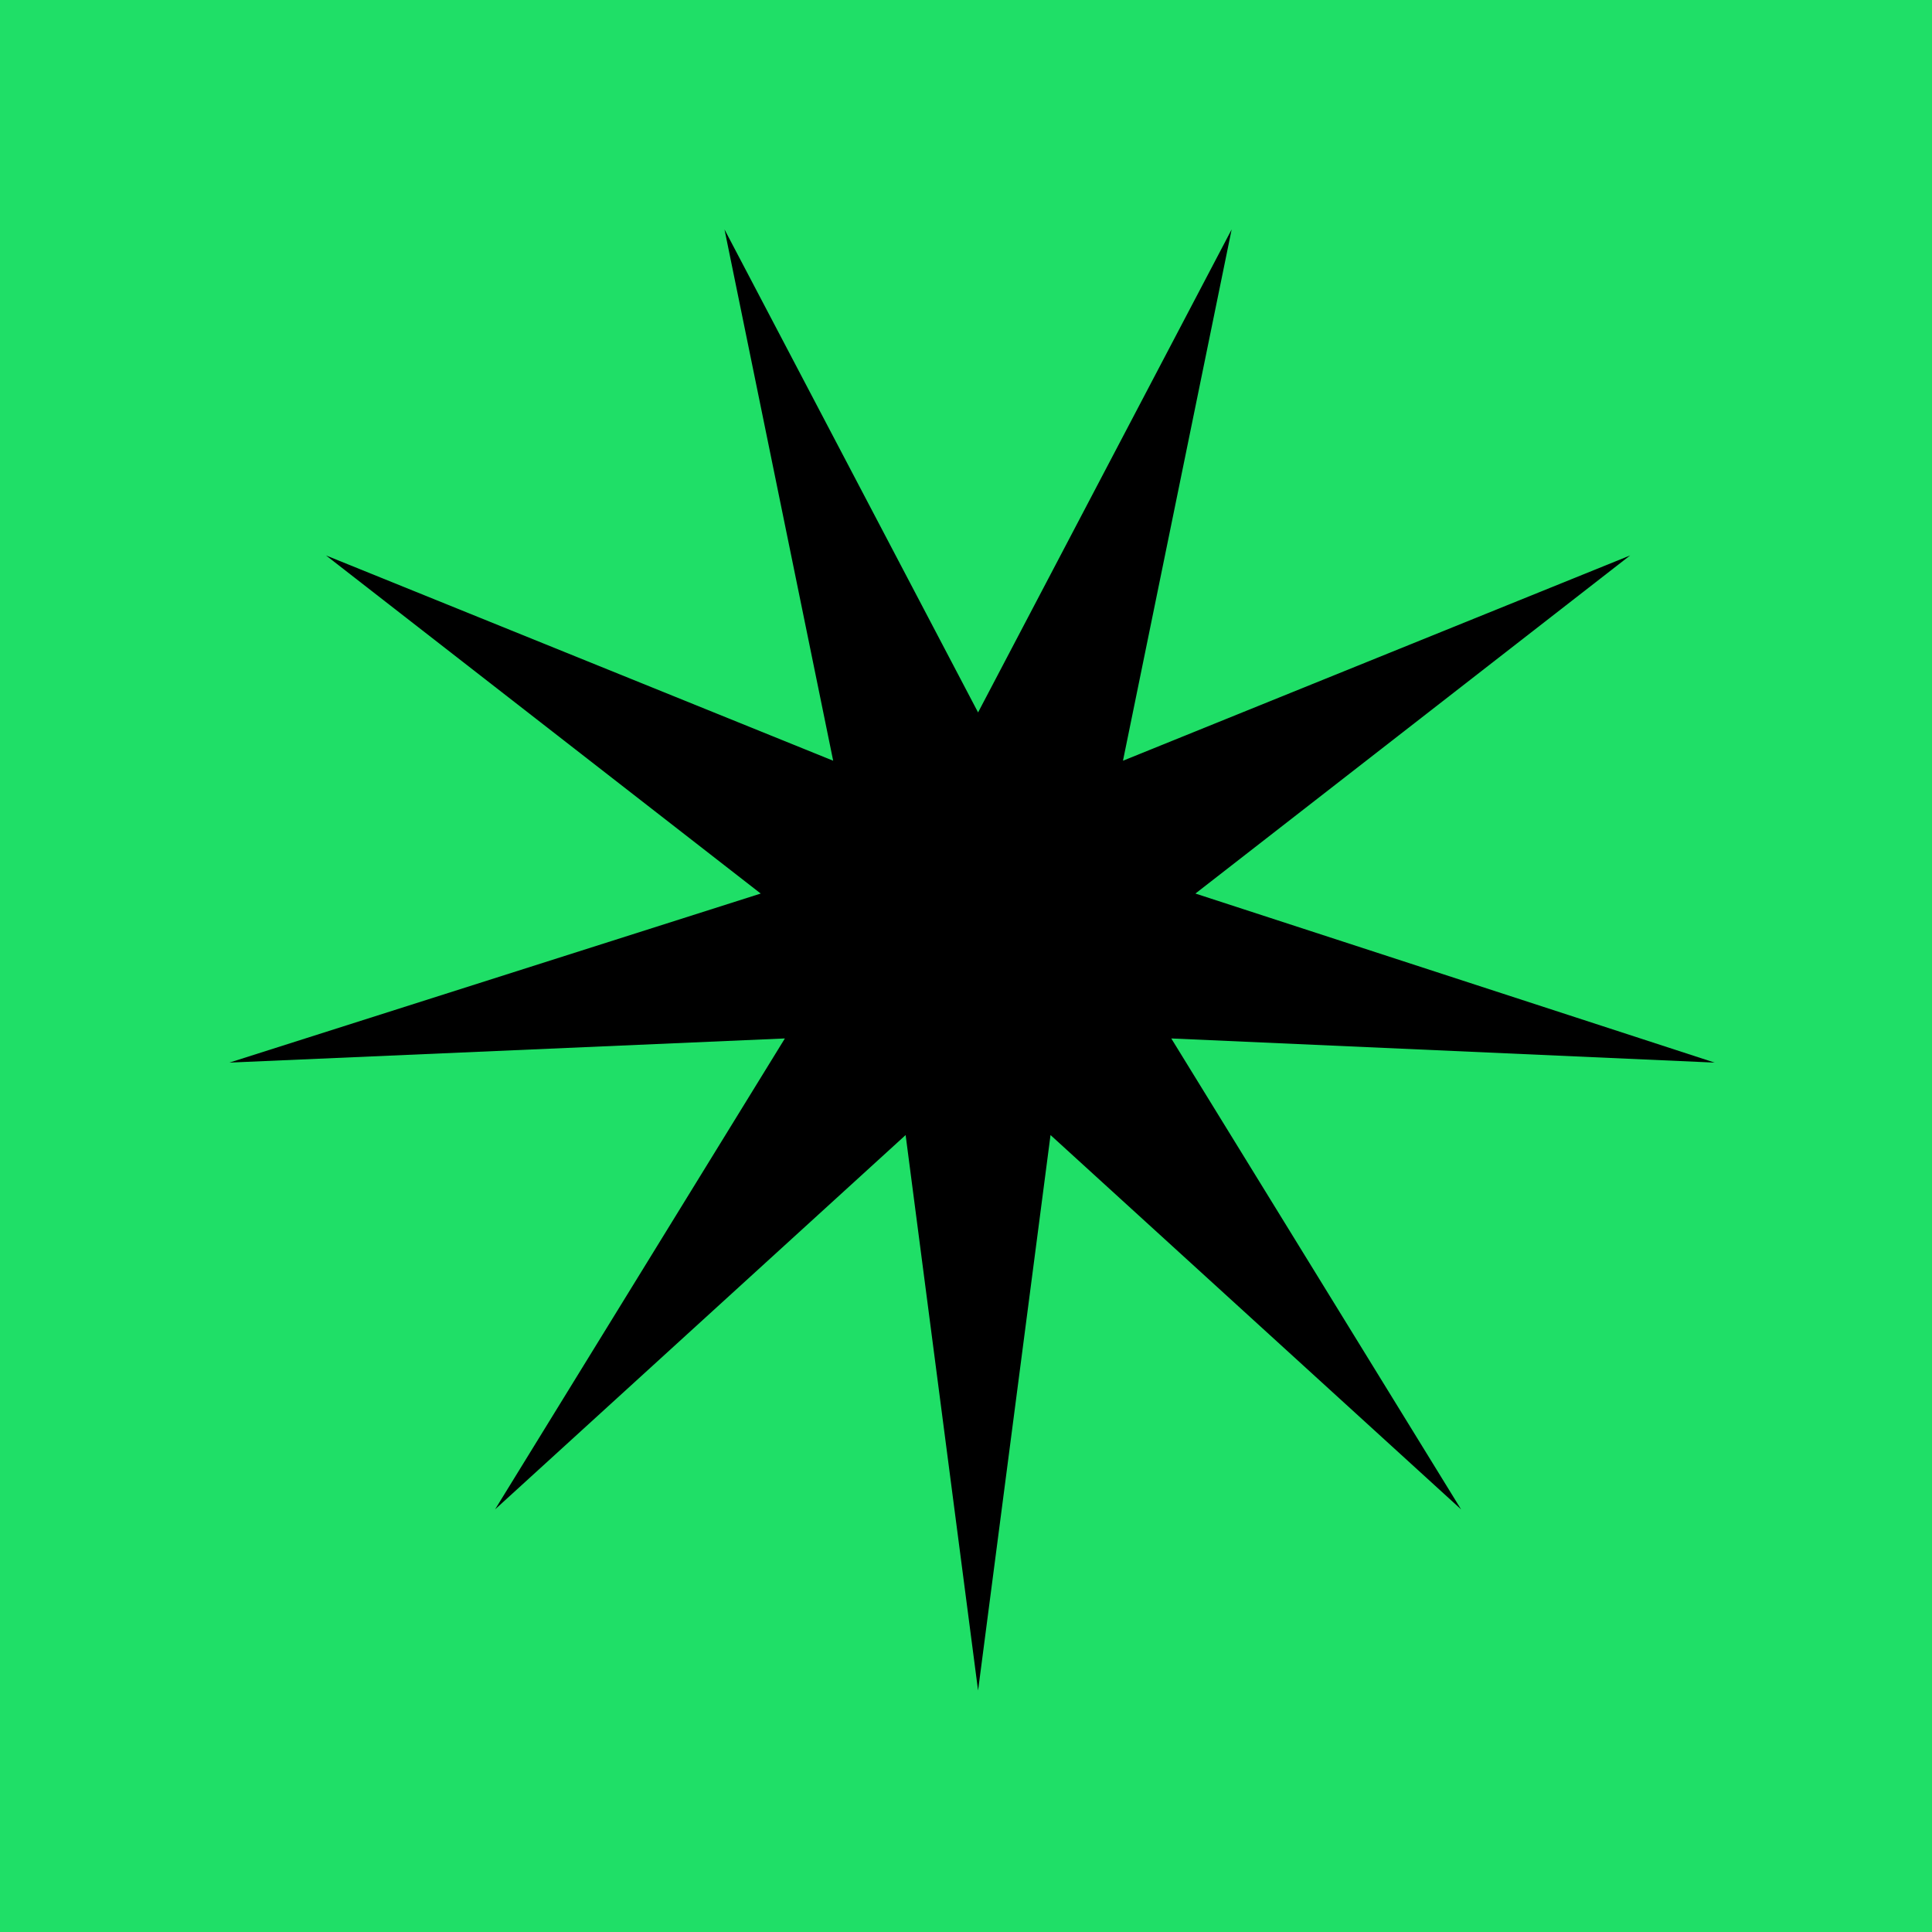 <?xml version="1.0" encoding="UTF-8"?>
<svg data-bbox="0 0 16 16" viewBox="0 0 16 16" xmlns="http://www.w3.org/2000/svg" data-type="color">
    <g>
        <path fill="#1fdf67" d="M16 0v16H0V0h16z" data-color="1"/>
        <path d="m8.1 5.9 2.1-4-.9 4.4 4.2-1.7-3.6 2.8 4.3 1.4-4.5-.2 2.4 3.9-3.4-3.1-.6 4.6-.6-4.6-3.4 3.1 2.4-3.9-4.6.2 4.4-1.4-3.6-2.8 4.2 1.7L6 1.9l2.1 4z" fill="#000000" data-color="2"/>
    </g>
</svg>
